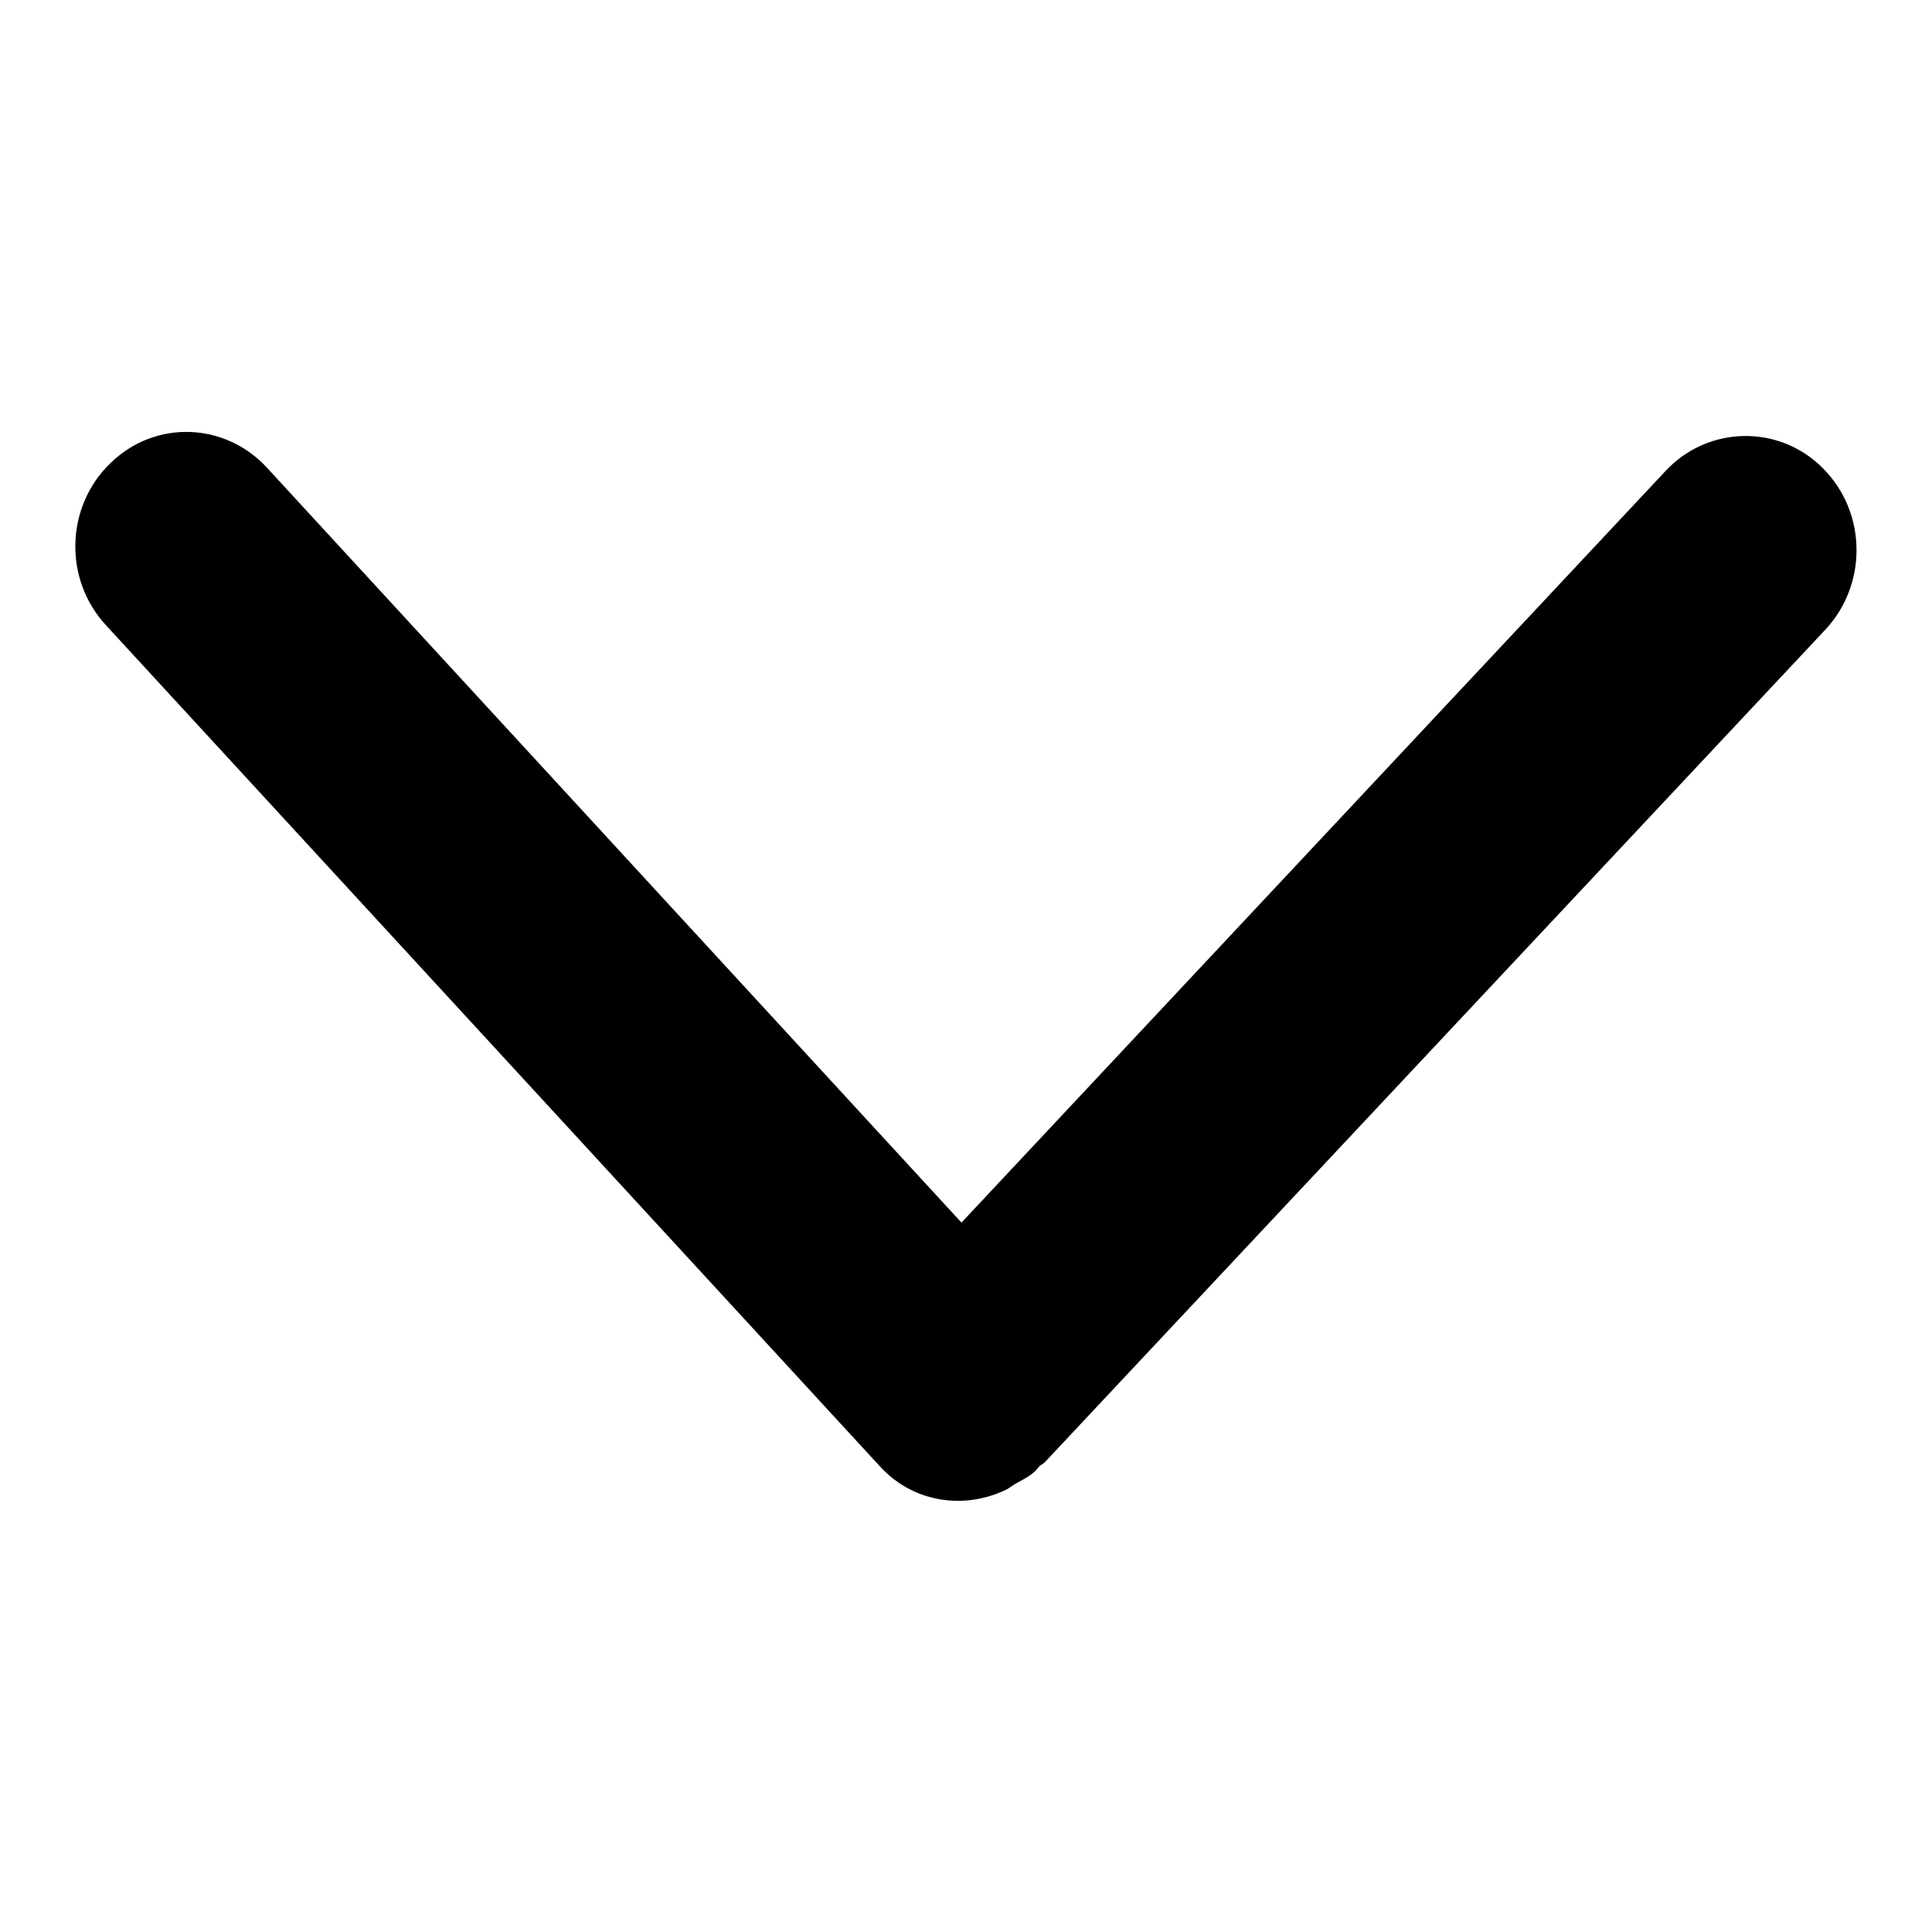 <?xml version="1.0" encoding="utf-8"?>
<!-- Svg Vector Icons : http://www.onlinewebfonts.com/icon -->
<!DOCTYPE svg PUBLIC "-//W3C//DTD SVG 1.1//EN" "http://www.w3.org/Graphics/SVG/1.1/DTD/svg11.dtd">
<svg version="1.1" xmlns="http://www.w3.org/2000/svg" xmlns:xlink="http://www.w3.org/1999/xlink" x="0px" y="0px" viewBox="0 0 256 256" enable-background="new 0 0 256 256" xml:space="preserve">
<g><g><path fill="#000000" d="M134.4,196.7c-0.3,0.2-0.6,0.4-0.9,0.6c-5.6,2.8-12.5,1.9-17-3.1L14,82.8c-5.6-6.1-5.3-15.7,0.6-21.4c5.9-5.8,15.2-5.5,20.8,0.6l92,100l93.3-99.6c5.6-6,15-6.2,20.8-0.4c3,3,4.5,6.9,4.5,10.9c0,3.8-1.4,7.6-4.1,10.5L138.4,193.8c-0.2,0.2-0.5,0.3-0.7,0.5c-0.1,0.2-0.3,0.3-0.4,0.5C136.4,195.7,135.4,196.1,134.4,196.7L134.4,196.7z"/></g></g>
</svg>